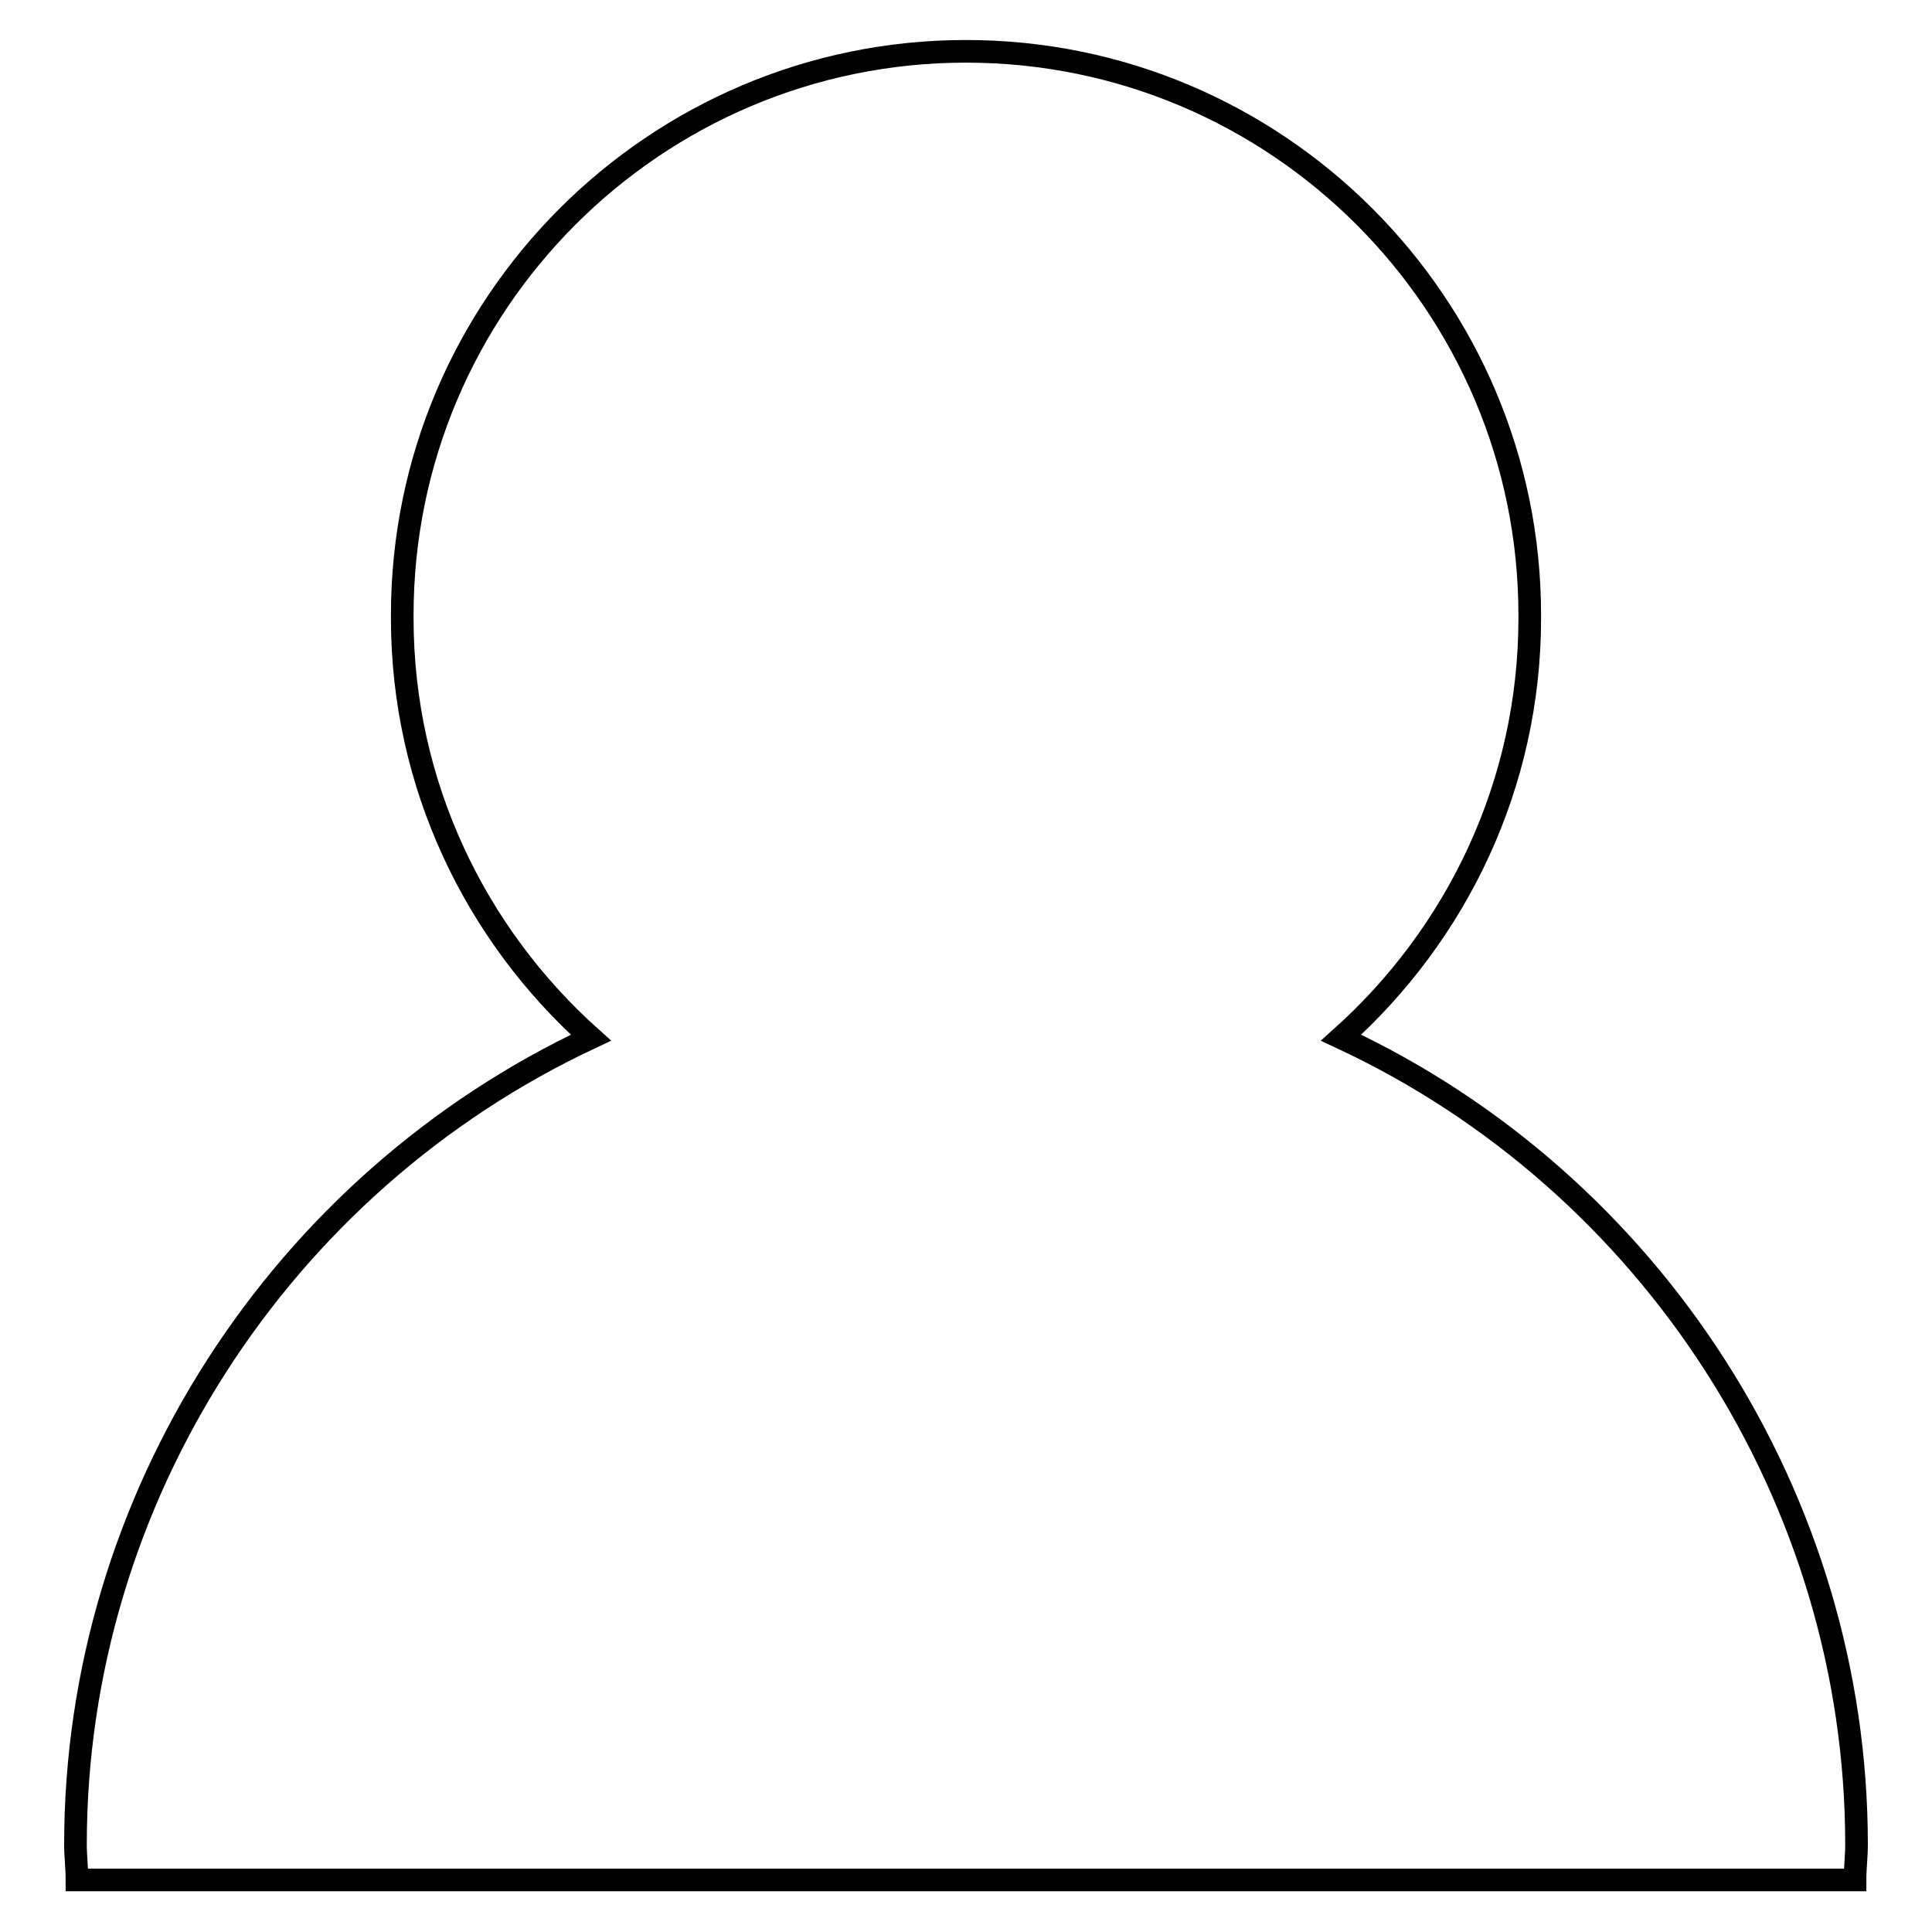<?xml version="1.0" encoding="utf-8"?>
<!-- Svg Vector Icons : http://www.onlinewebfonts.com/icon -->
<!DOCTYPE svg PUBLIC "-//W3C//DTD SVG 1.1//EN" "http://www.w3.org/Graphics/SVG/1.1/DTD/svg11.dtd">
<svg version="1.1" xmlns="http://www.w3.org/2000/svg" xmlns:xlink="http://www.w3.org/1999/xlink" x="0px" y="0px" viewBox="0 0 256 256" enable-background="new 0 0 256 256" xml:space="preserve">
<g><g><path stroke-width="3" fill-opacity="0" stroke="#000000"  d="M245.8,249.1c0-1.6,0.2-3.1,0.2-4.7c0-45.8-27.1-87.7-68.3-106.9c15.3-13.7,25-33.5,25-55.6c0-0.1,0-0.1,0-0.2c0,0,0-0.1,0-0.2c0-41.2-33.5-74.7-74.7-74.7c-41.2,0-74.7,33.5-74.7,74.7c0,0.1,0,0.1,0,0.2c0,0.1,0,0.1,0,0.2c0,22.1,9.7,41.9,25,55.6C37.1,156.8,10,198.6,10,244.4c0,1.6,0.2,3.1,0.2,4.7H245.8z"/></g></g>
</svg>